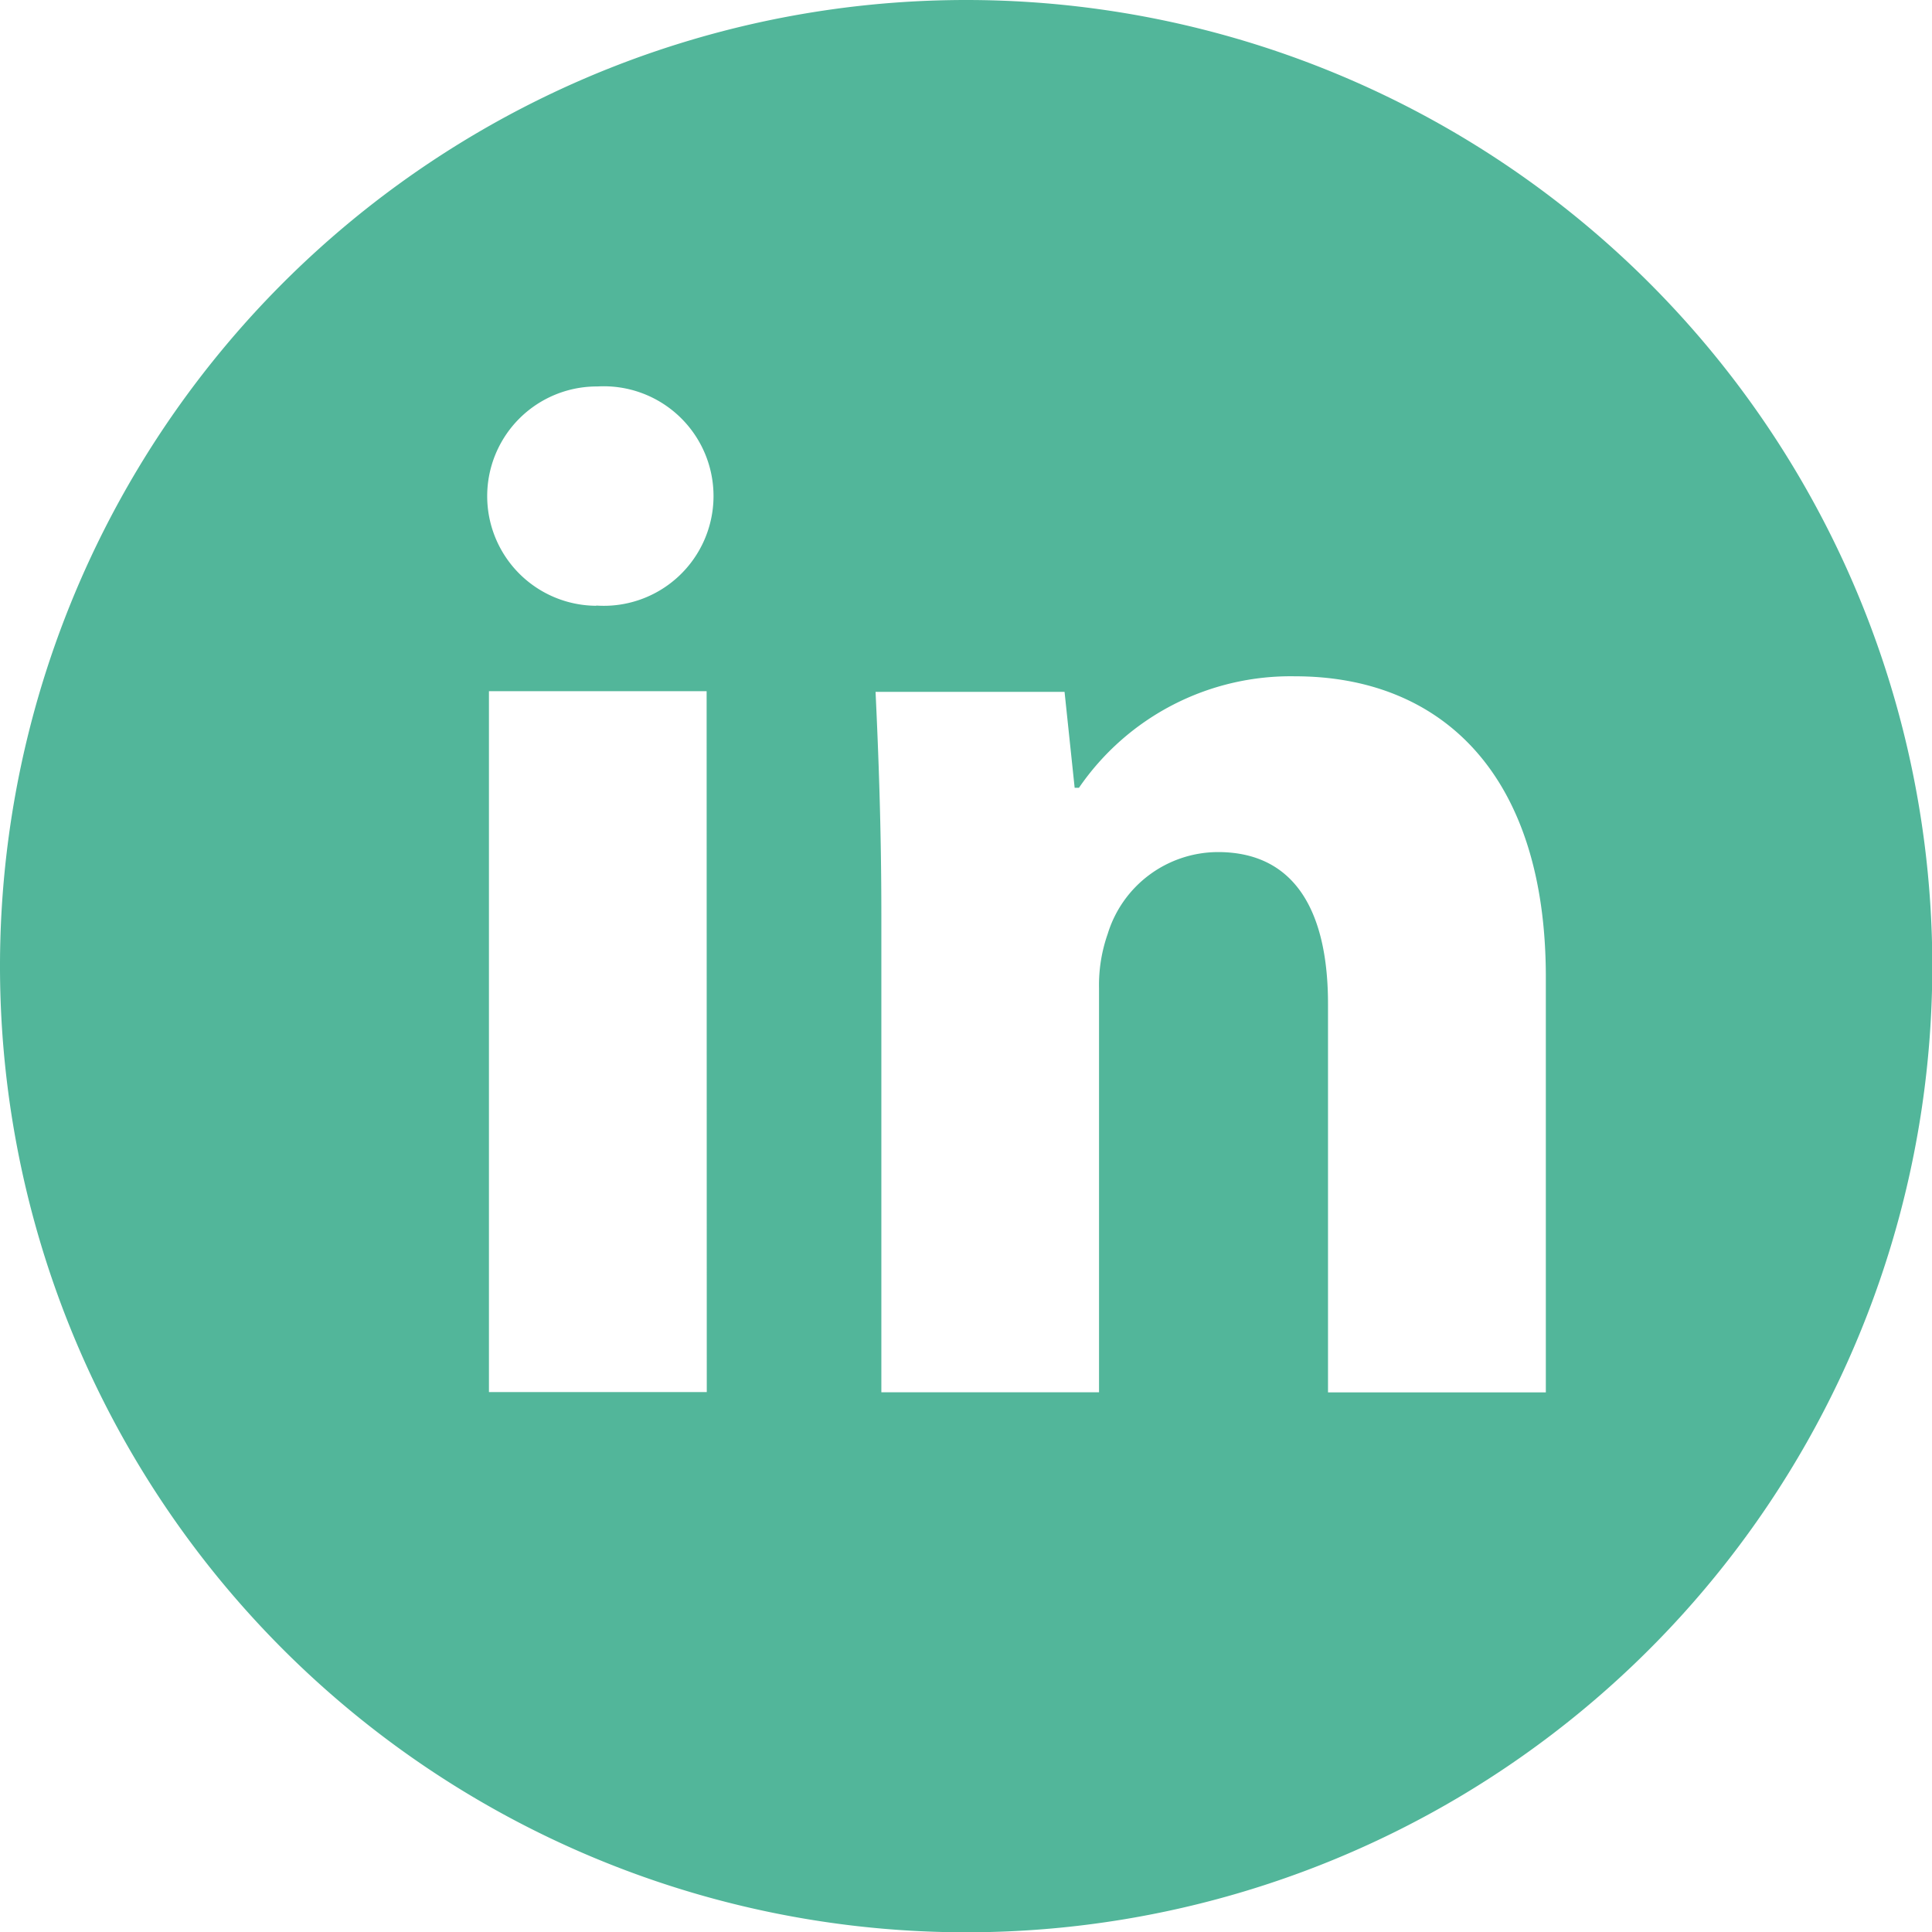 <svg xmlns="http://www.w3.org/2000/svg" width="25.996" height="26" viewBox="0 0 25.996 26">
  <path id="linkedin-svgrepo-com" d="M20.7,4.6a13,13,0,1,0,13,13A13,13,0,0,0,20.7,4.6Zm-3.49,18.731H14.279V13.9h2.929Zm-1.486-10.58A1.475,1.475,0,1,1,15.738,9.8a1.477,1.477,0,1,1-.016,2.948ZM28.5,23.335H25.569V18.109c0-1.217-.425-2.044-1.482-2.044a1.556,1.556,0,0,0-1.482,1.1,2.08,2.08,0,0,0-.117.733v5.436H19.559V16.916h0c0-1.174-.039-2.18-.078-3.007h2.543L22.16,15.2h.058a3.452,3.452,0,0,1,2.909-1.5c1.927,0,3.373,1.271,3.373,4.048v5.588Z" transform="translate(-7.7 -4.6)" fill="#52b69a"/>
</svg>
